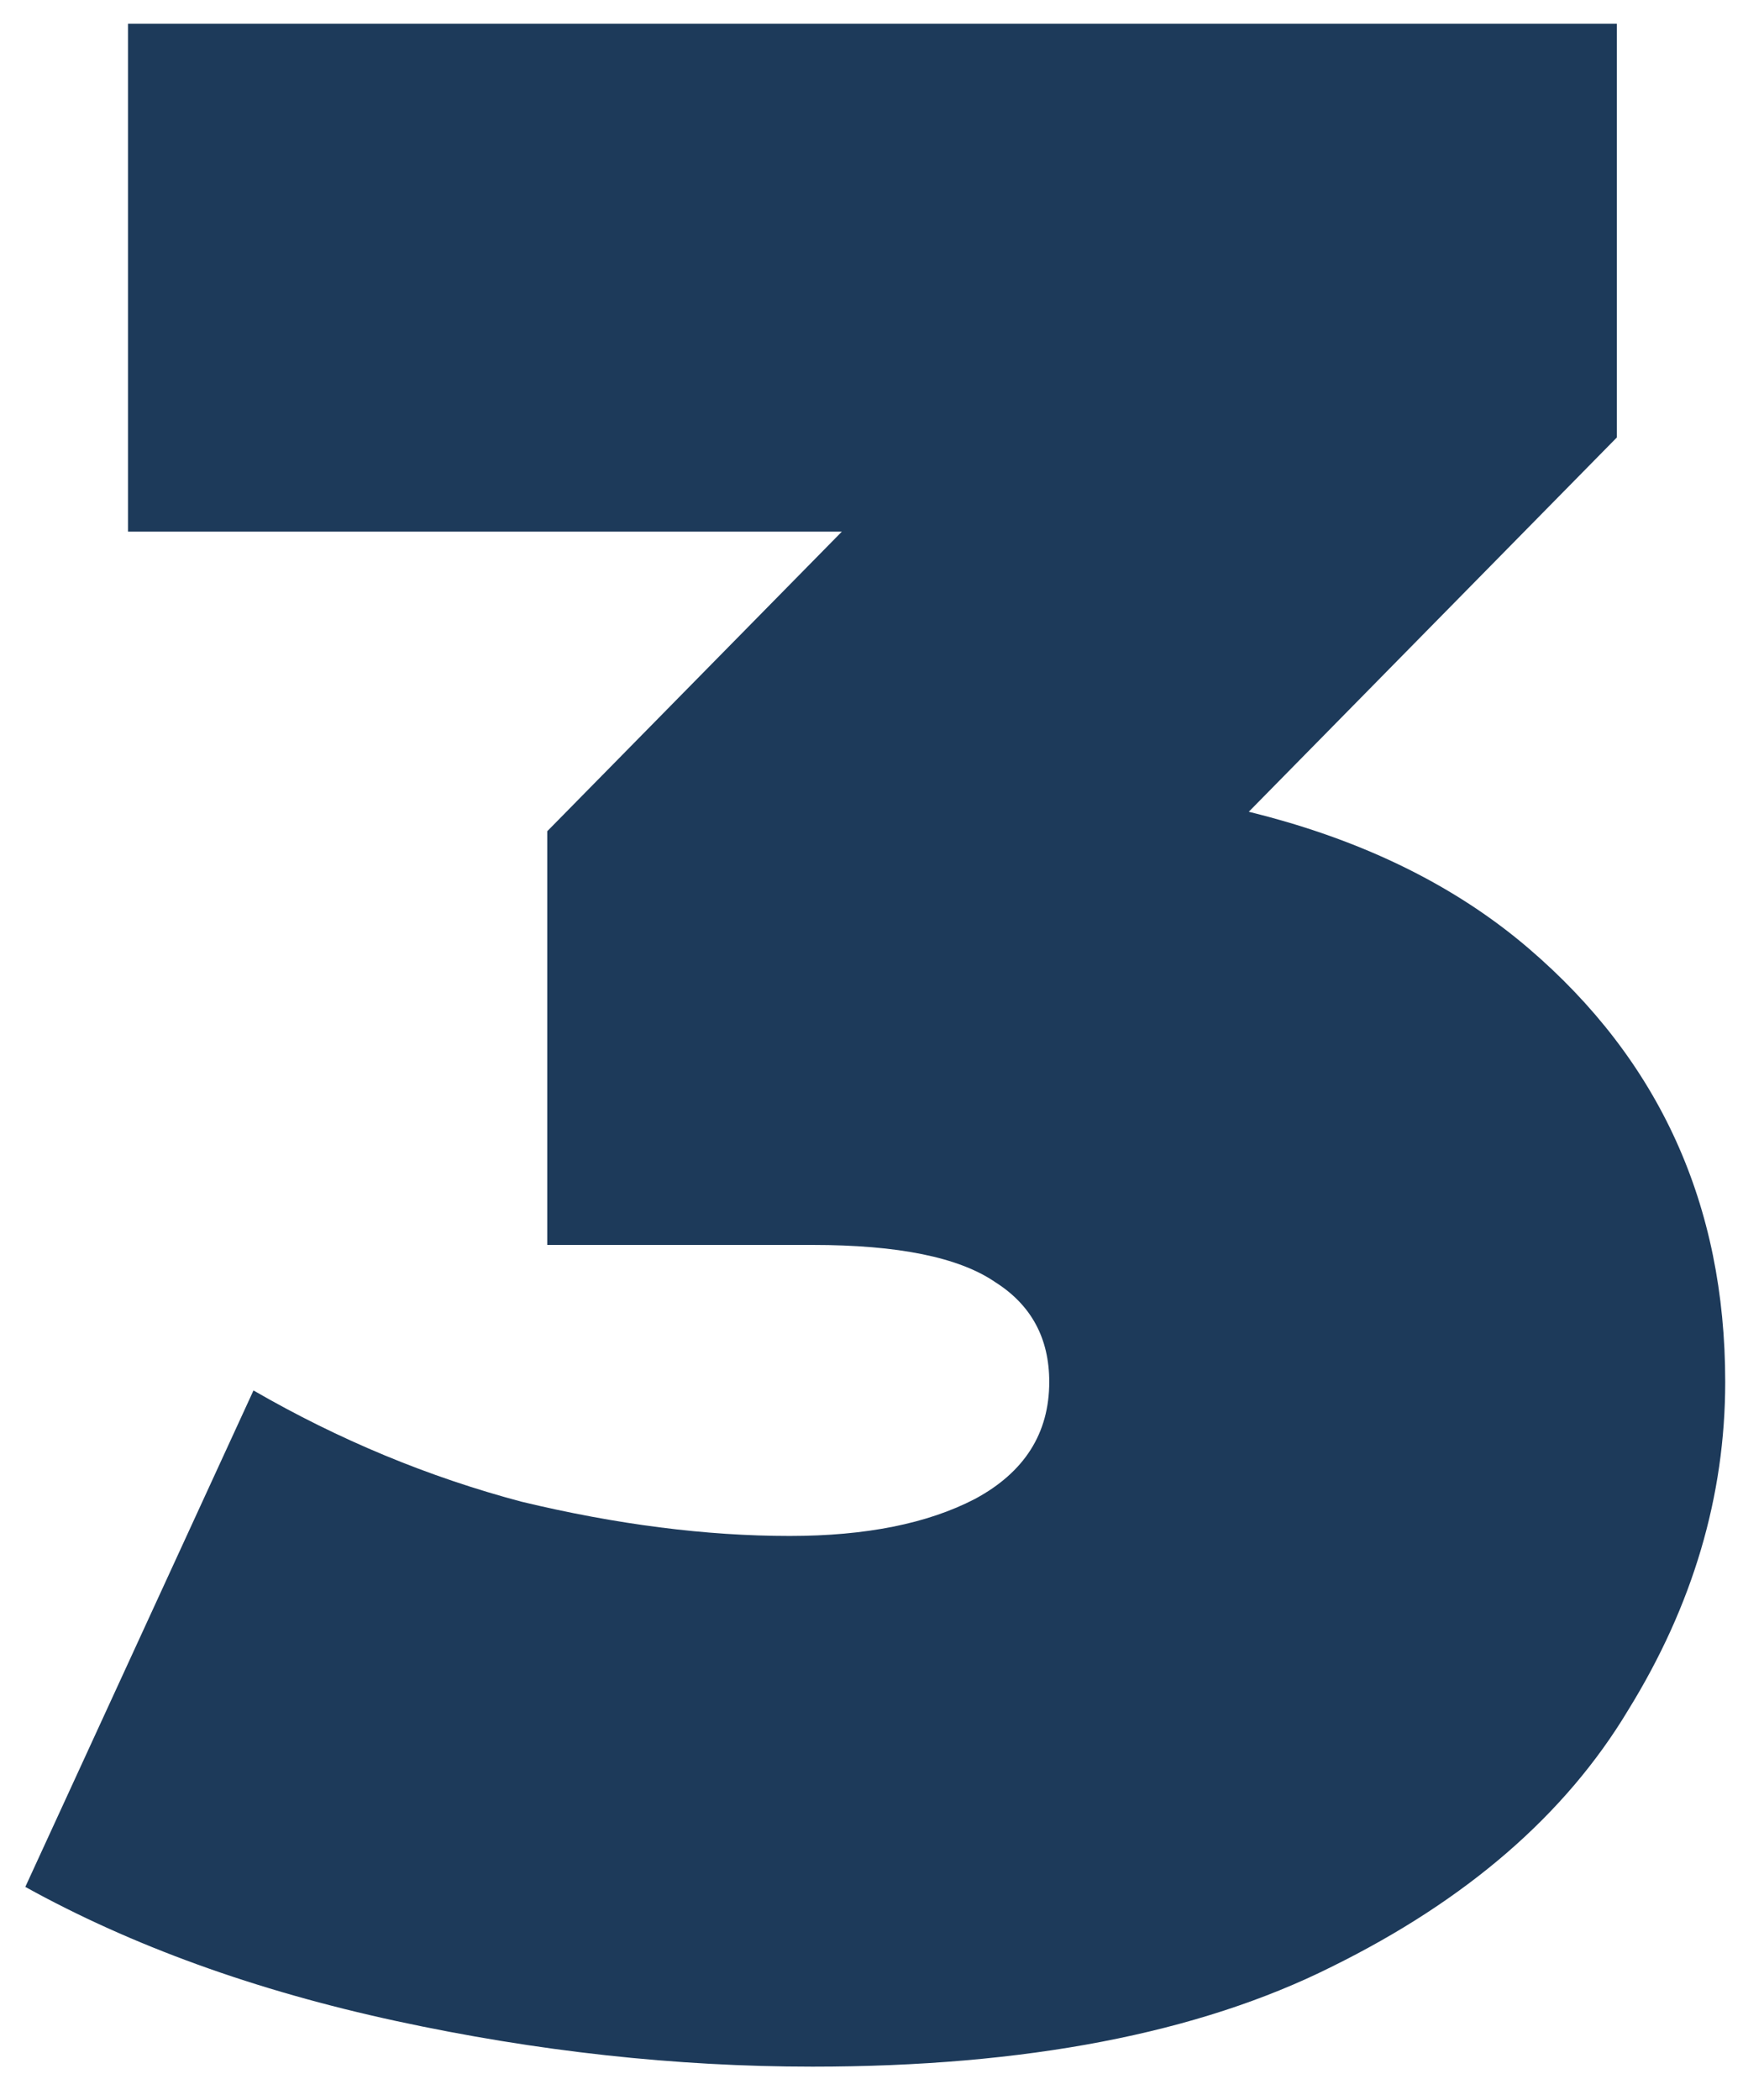 <?xml version="1.0" encoding="UTF-8"?> <svg xmlns="http://www.w3.org/2000/svg" width="44" height="53" viewBox="0 0 44 53" fill="none"><path d="M20.511 52.152C17.055 52.152 13.551 51.768 9.999 51C6.447 50.232 3.327 49.104 0.639 47.616L6.399 35.088C8.559 36.336 10.815 37.272 13.167 37.896C15.567 38.472 17.823 38.76 19.935 38.76C21.855 38.76 23.415 38.448 24.615 37.824C25.863 37.152 26.487 36.168 26.487 34.872C26.487 33.768 26.031 32.928 25.119 32.352C24.207 31.728 22.671 31.416 20.511 31.416H13.815V20.976L26.847 7.728L28.359 13.416H3.231V0.6H40.815V11.04L27.783 24.288L19.647 19.68H24.111C30.447 19.68 35.271 21.096 38.583 23.928C41.895 26.76 43.551 30.408 43.551 34.872C43.551 37.752 42.735 40.512 41.103 43.152C39.519 45.792 37.023 47.952 33.615 49.632C30.255 51.312 25.887 52.152 20.511 52.152Z" fill="#1D3A5A"></path></svg> 